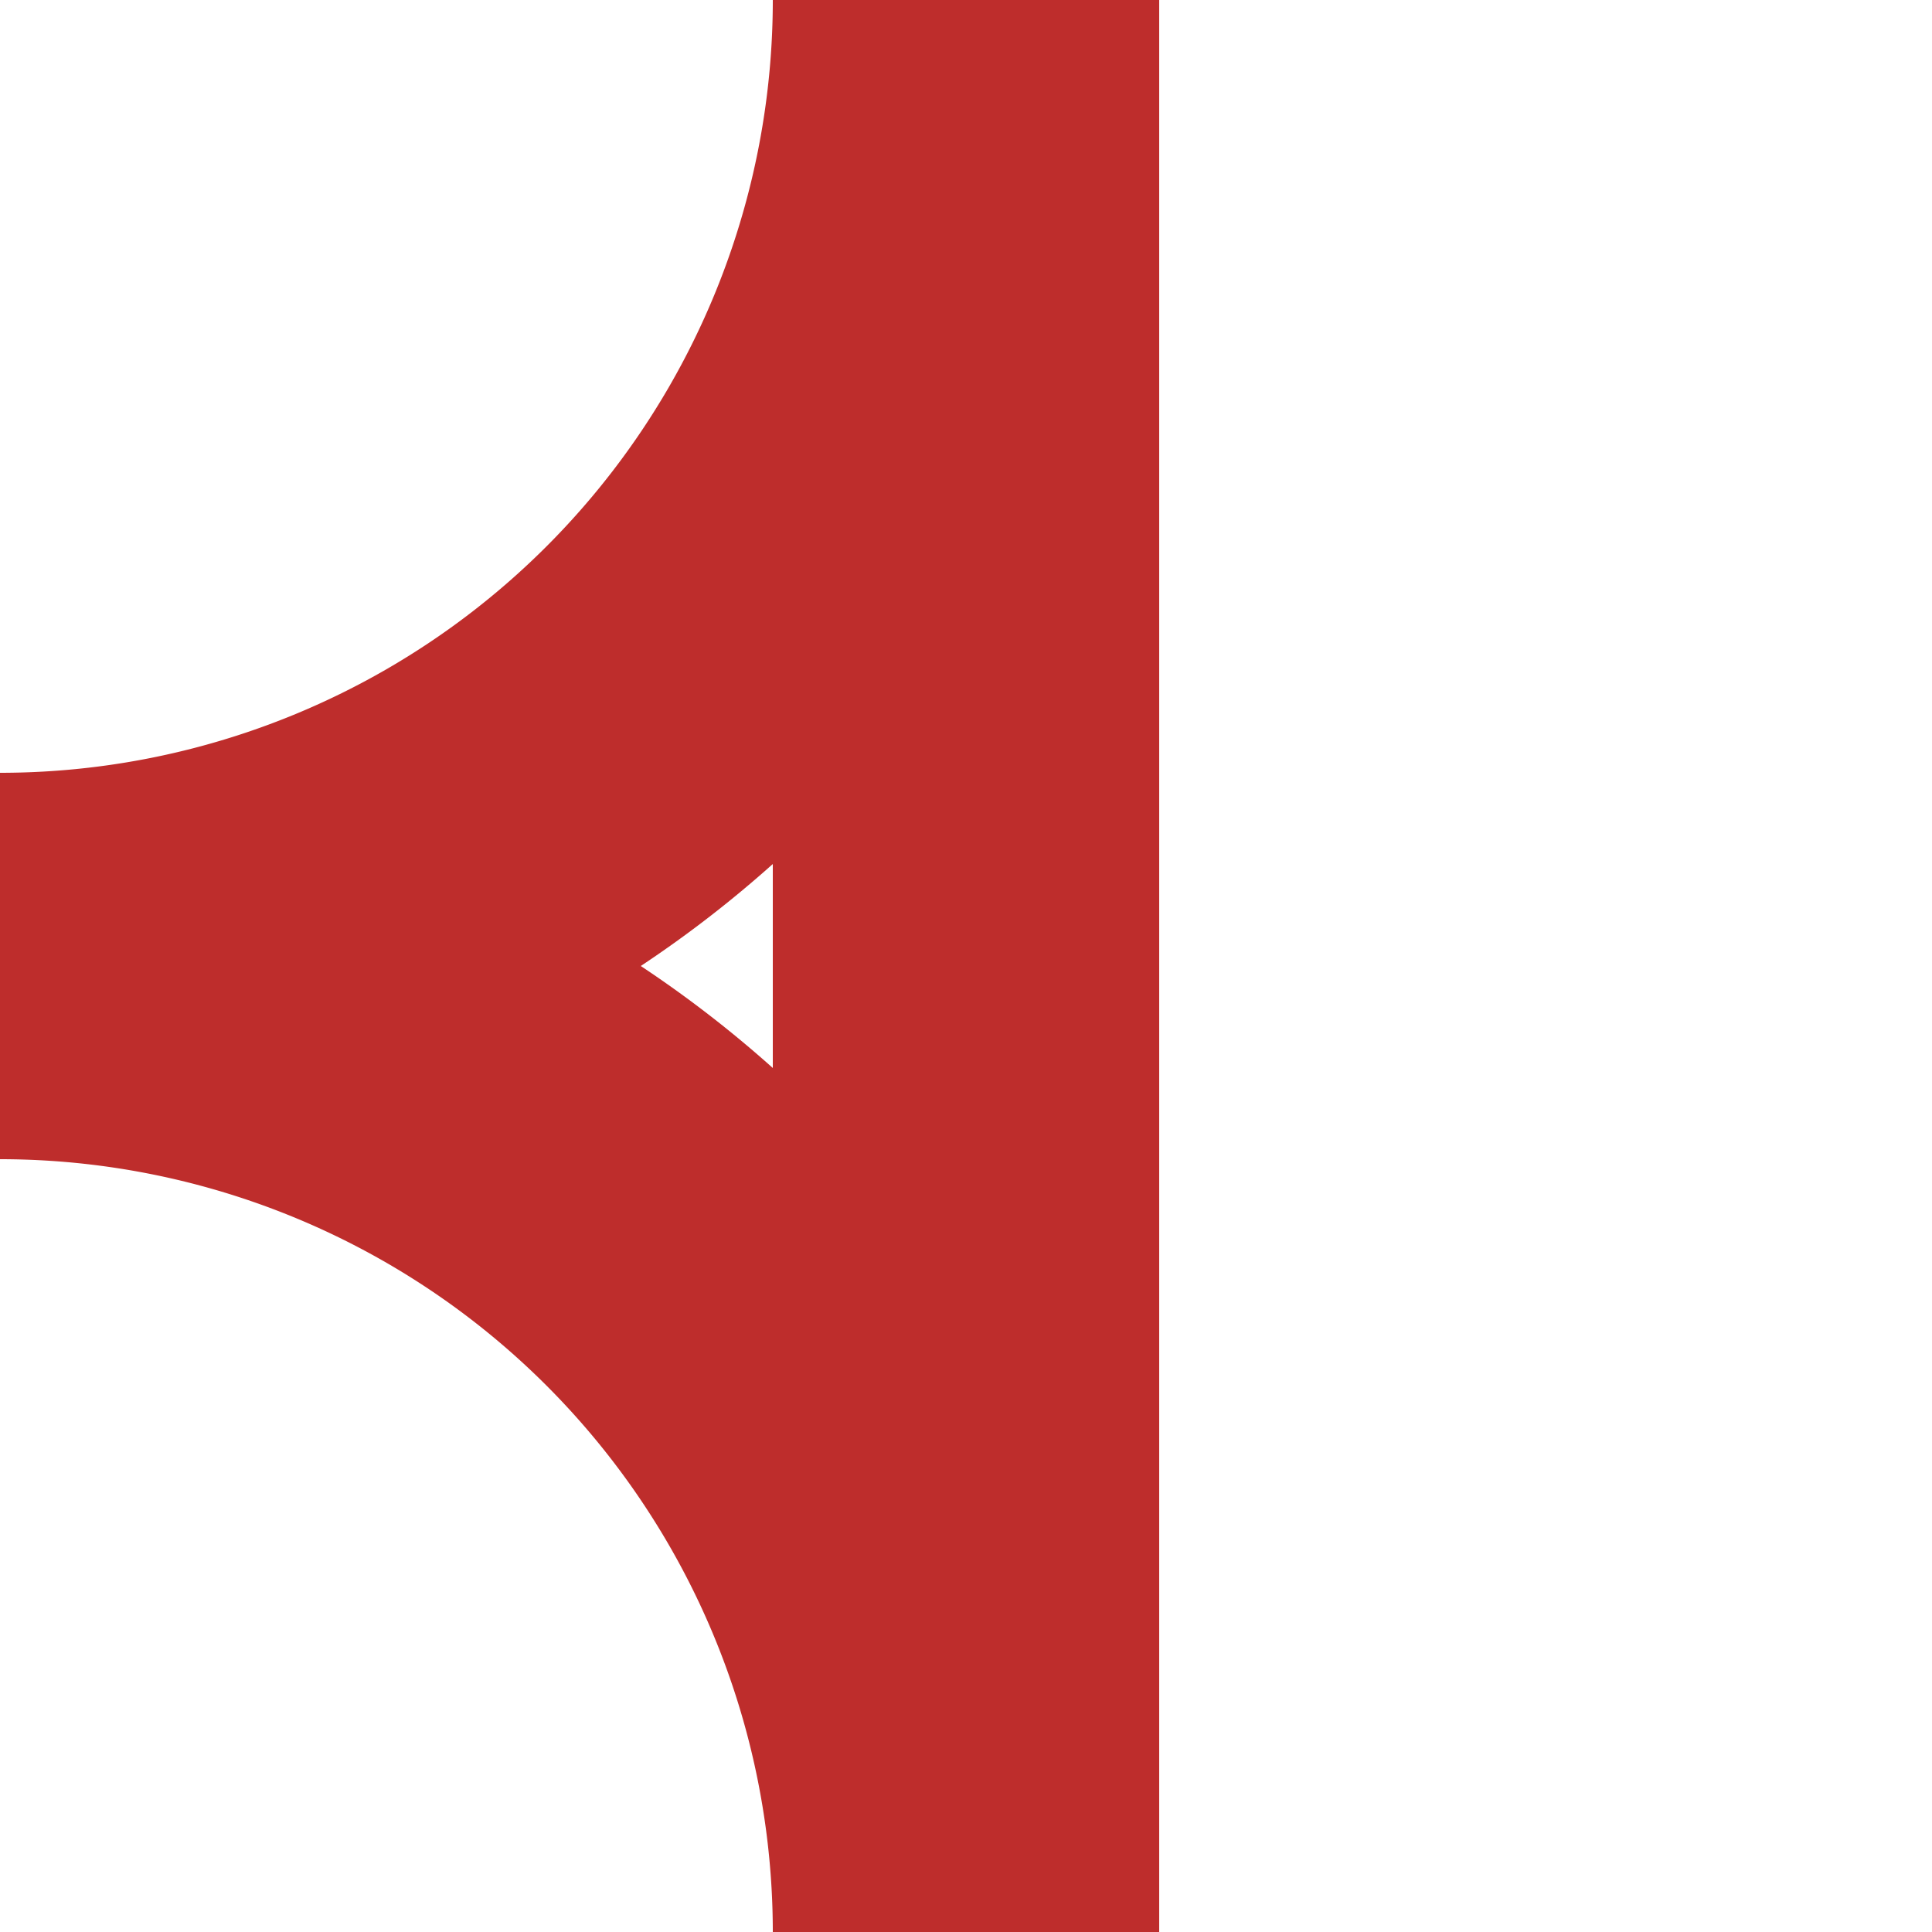 <?xml version="1.0" encoding="UTF-8" standalone="no"?>
<!DOCTYPE svg PUBLIC "-//W3C//DTD SVG 1.1//EN" "http://www.w3.org/Graphics/SVG/1.1/DTD/svg11.dtd">
<svg
  xmlns:svg="http://www.w3.org/2000/svg"
  xmlns="http://www.w3.org/2000/svg"
  version="1.1"
  width="500px" 
  height="500px" 
  viewBox="-250 -250 500 500">
  <title>ABZgr+r</title>
  <g style="stroke:none; fill:#BE2D2C">
    <polygon points="-50,-250 50,-250 50,250 -50,250" /> <!-- vertikal -->
    <path d="M -250,-50  A 200,200 0 0 0  -50,-250 L   50,-250 A  300,300 0 0 1 -250,50   z" />  <!-- Bogen OL -->
    <path d="M  -50,250  A 200,200 0 0 0  -250,50  L -250,-50  A  300,300 0 0 1   50,250  z" />  <!-- Bogen UL -->
  </g>
</svg>
